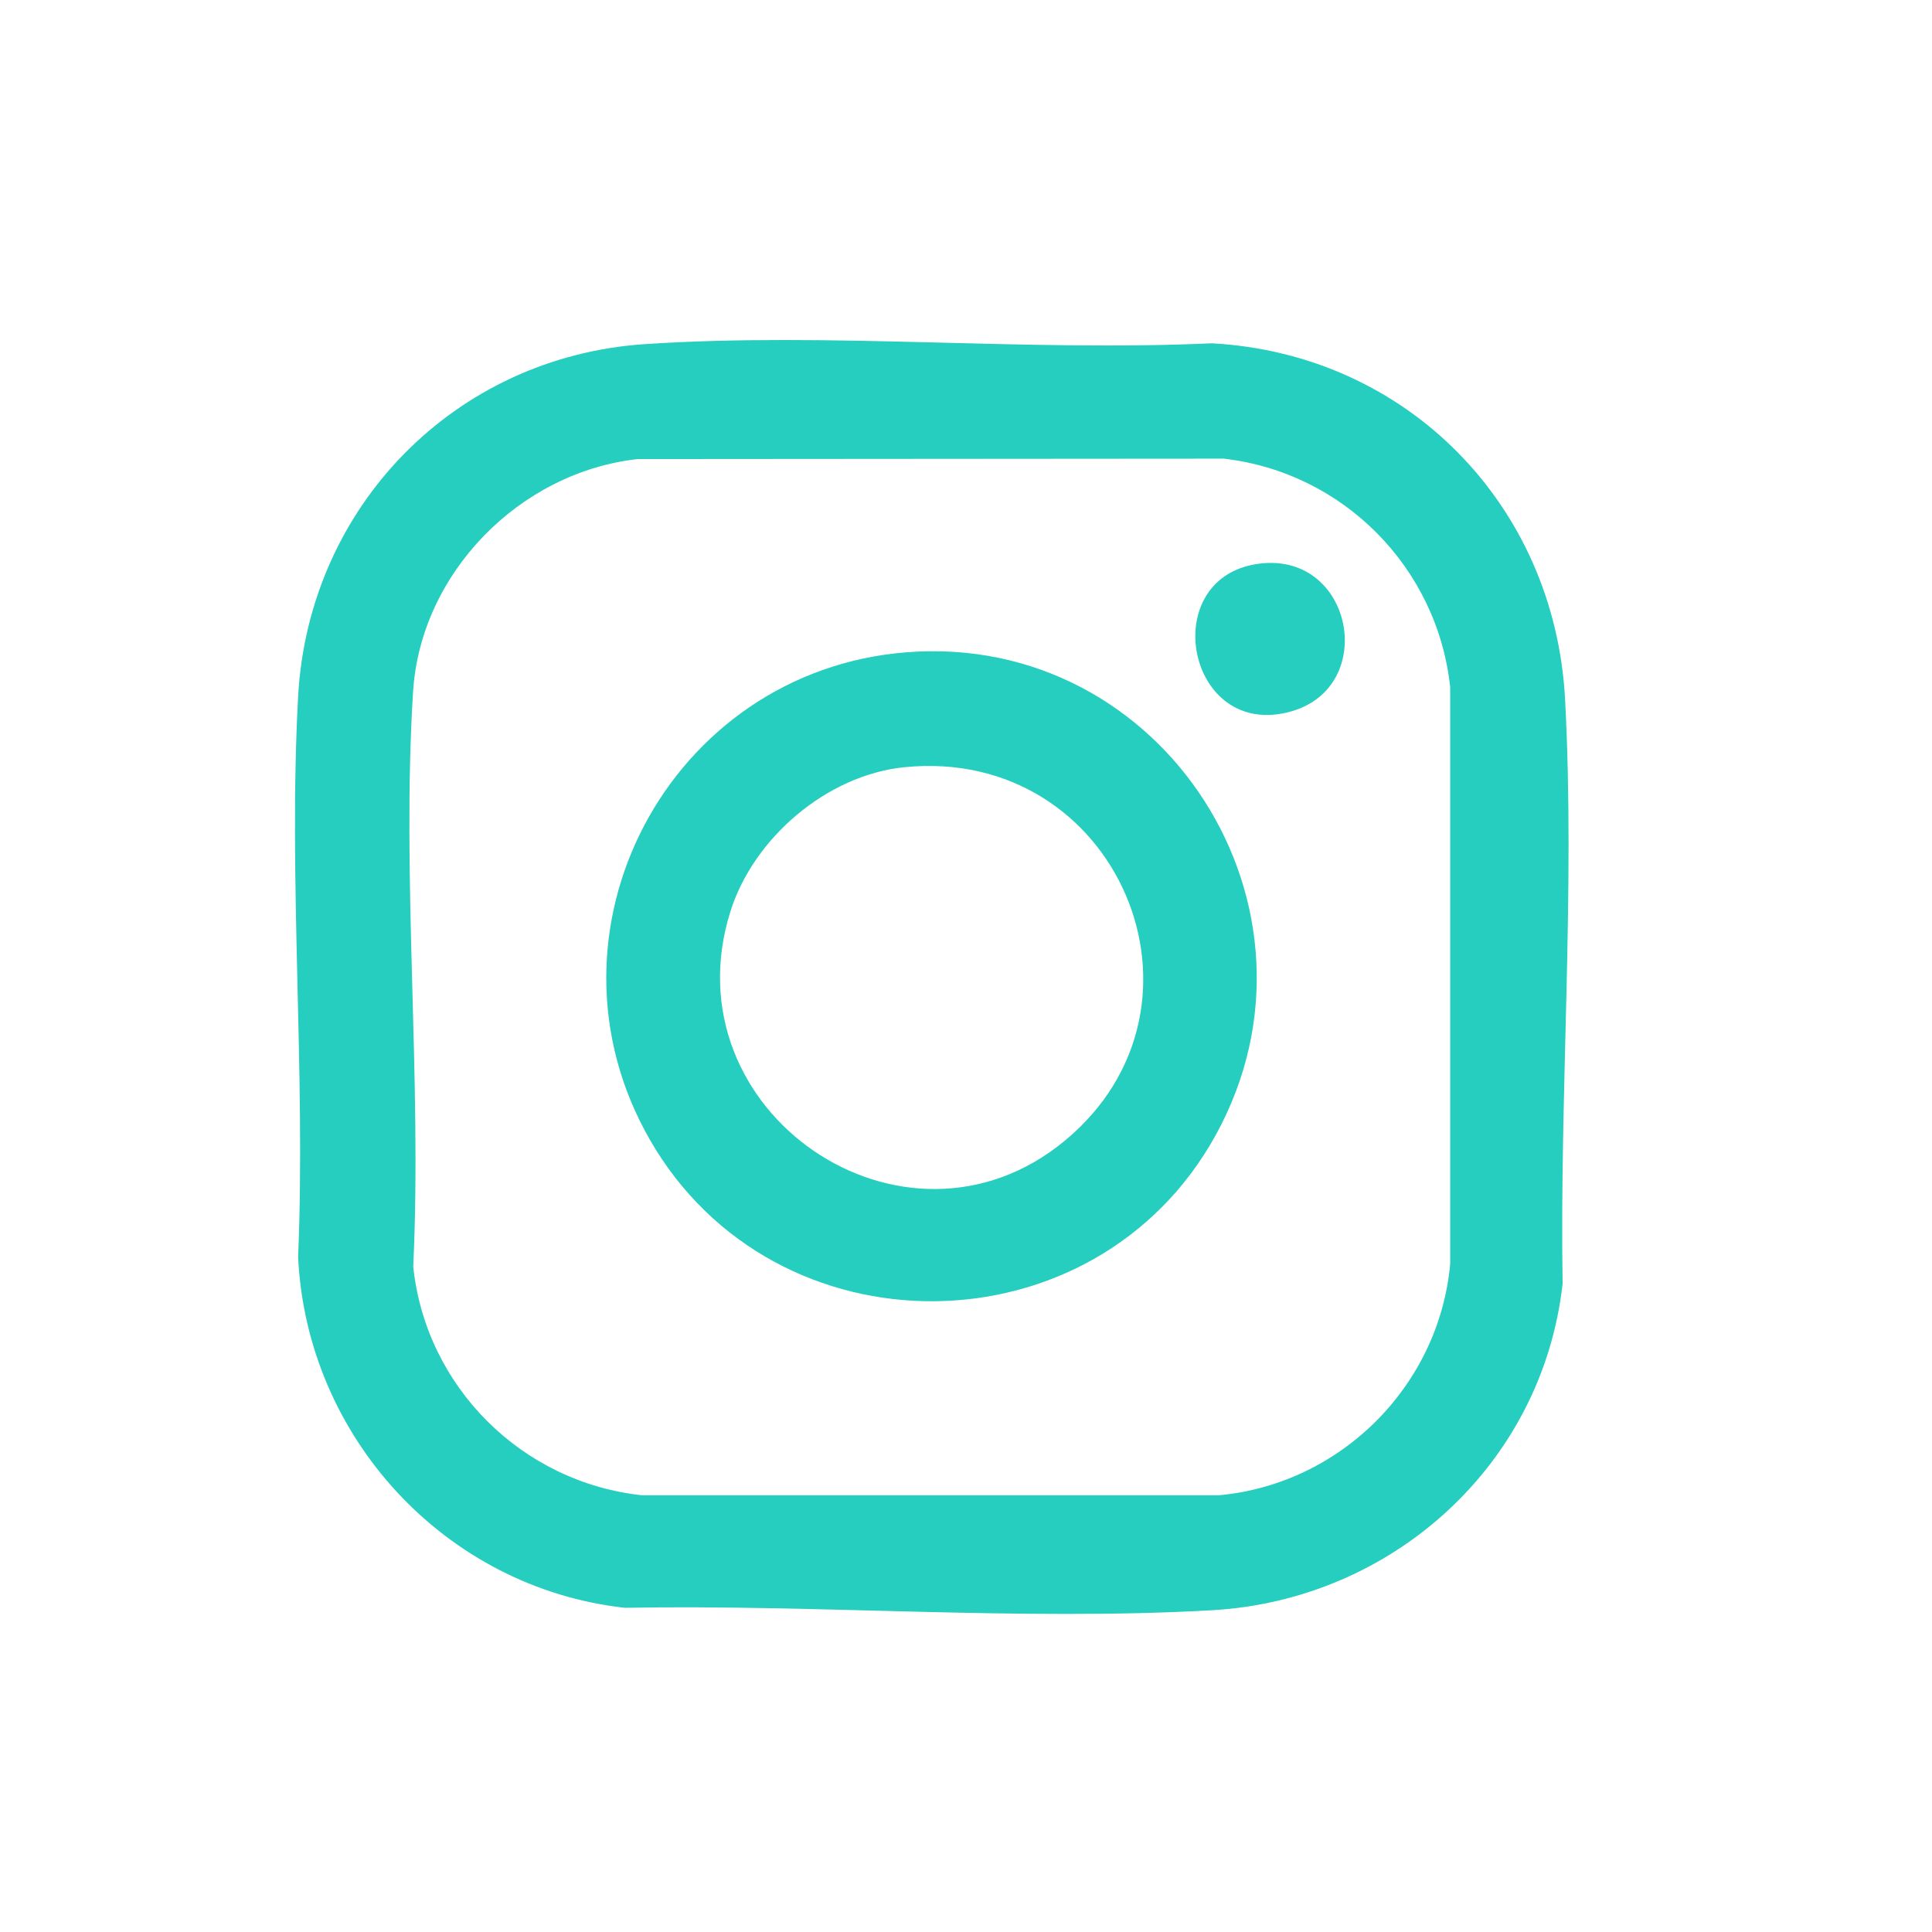 <?xml version="1.0" encoding="UTF-8"?>
<svg id="Layer_1" data-name="Layer 1" xmlns="http://www.w3.org/2000/svg" viewBox="0 0 360 360">
  <defs>
    <style>
      .cls-1 {
        fill: #25cebe;
      }
    </style>
  </defs>
  <path class="cls-1" d="M120.19,64.12c34.44-2.28,70.96,1.44,105.61-.15,36.36,1.97,63.9,30.14,65.83,66.33,1.9,35.59-1.04,73.18-.46,108.91-3.79,33.75-31.77,58.95-65.4,60.84-35.67,2.01-73.54-1.12-109.36-.46-33.46-3.73-59.28-31.83-60.86-65.37,1.44-34.36-1.85-70.21,0-104.4,1.92-35.4,29.2-63.35,64.64-65.7ZM118.83,85.54c-21.94,2.42-40.47,21.19-41.86,43.36-2.18,34.87,1.68,72.01.03,107.11,2.34,22.4,20.23,40.2,42.61,42.61h107.54c22.69-2.09,40.98-20.38,43.07-43.06v-107.54c-2.39-22.27-19.94-40.02-42.21-42.56l-109.18.08Z"/>
  <path class="cls-1" d="M168.95,121.54c47.96-3.75,80.84,47.72,57.59,89.95-22.54,40.94-82.19,41.36-105.43.91-22.26-38.74,3.57-87.39,47.84-90.86ZM168.5,142.96c-14.41,1.46-28.08,13.17-32.39,26.85-11.77,37.33,32.43,67.49,62.32,42.73,30.44-25.23,9.79-73.61-29.93-69.58Z"/>
  <path class="cls-1" d="M234.1,105.11c17.91-2.83,22.94,22.79,6.49,27.45-19.33,5.47-25.15-24.5-6.49-27.45Z"/>
</svg>